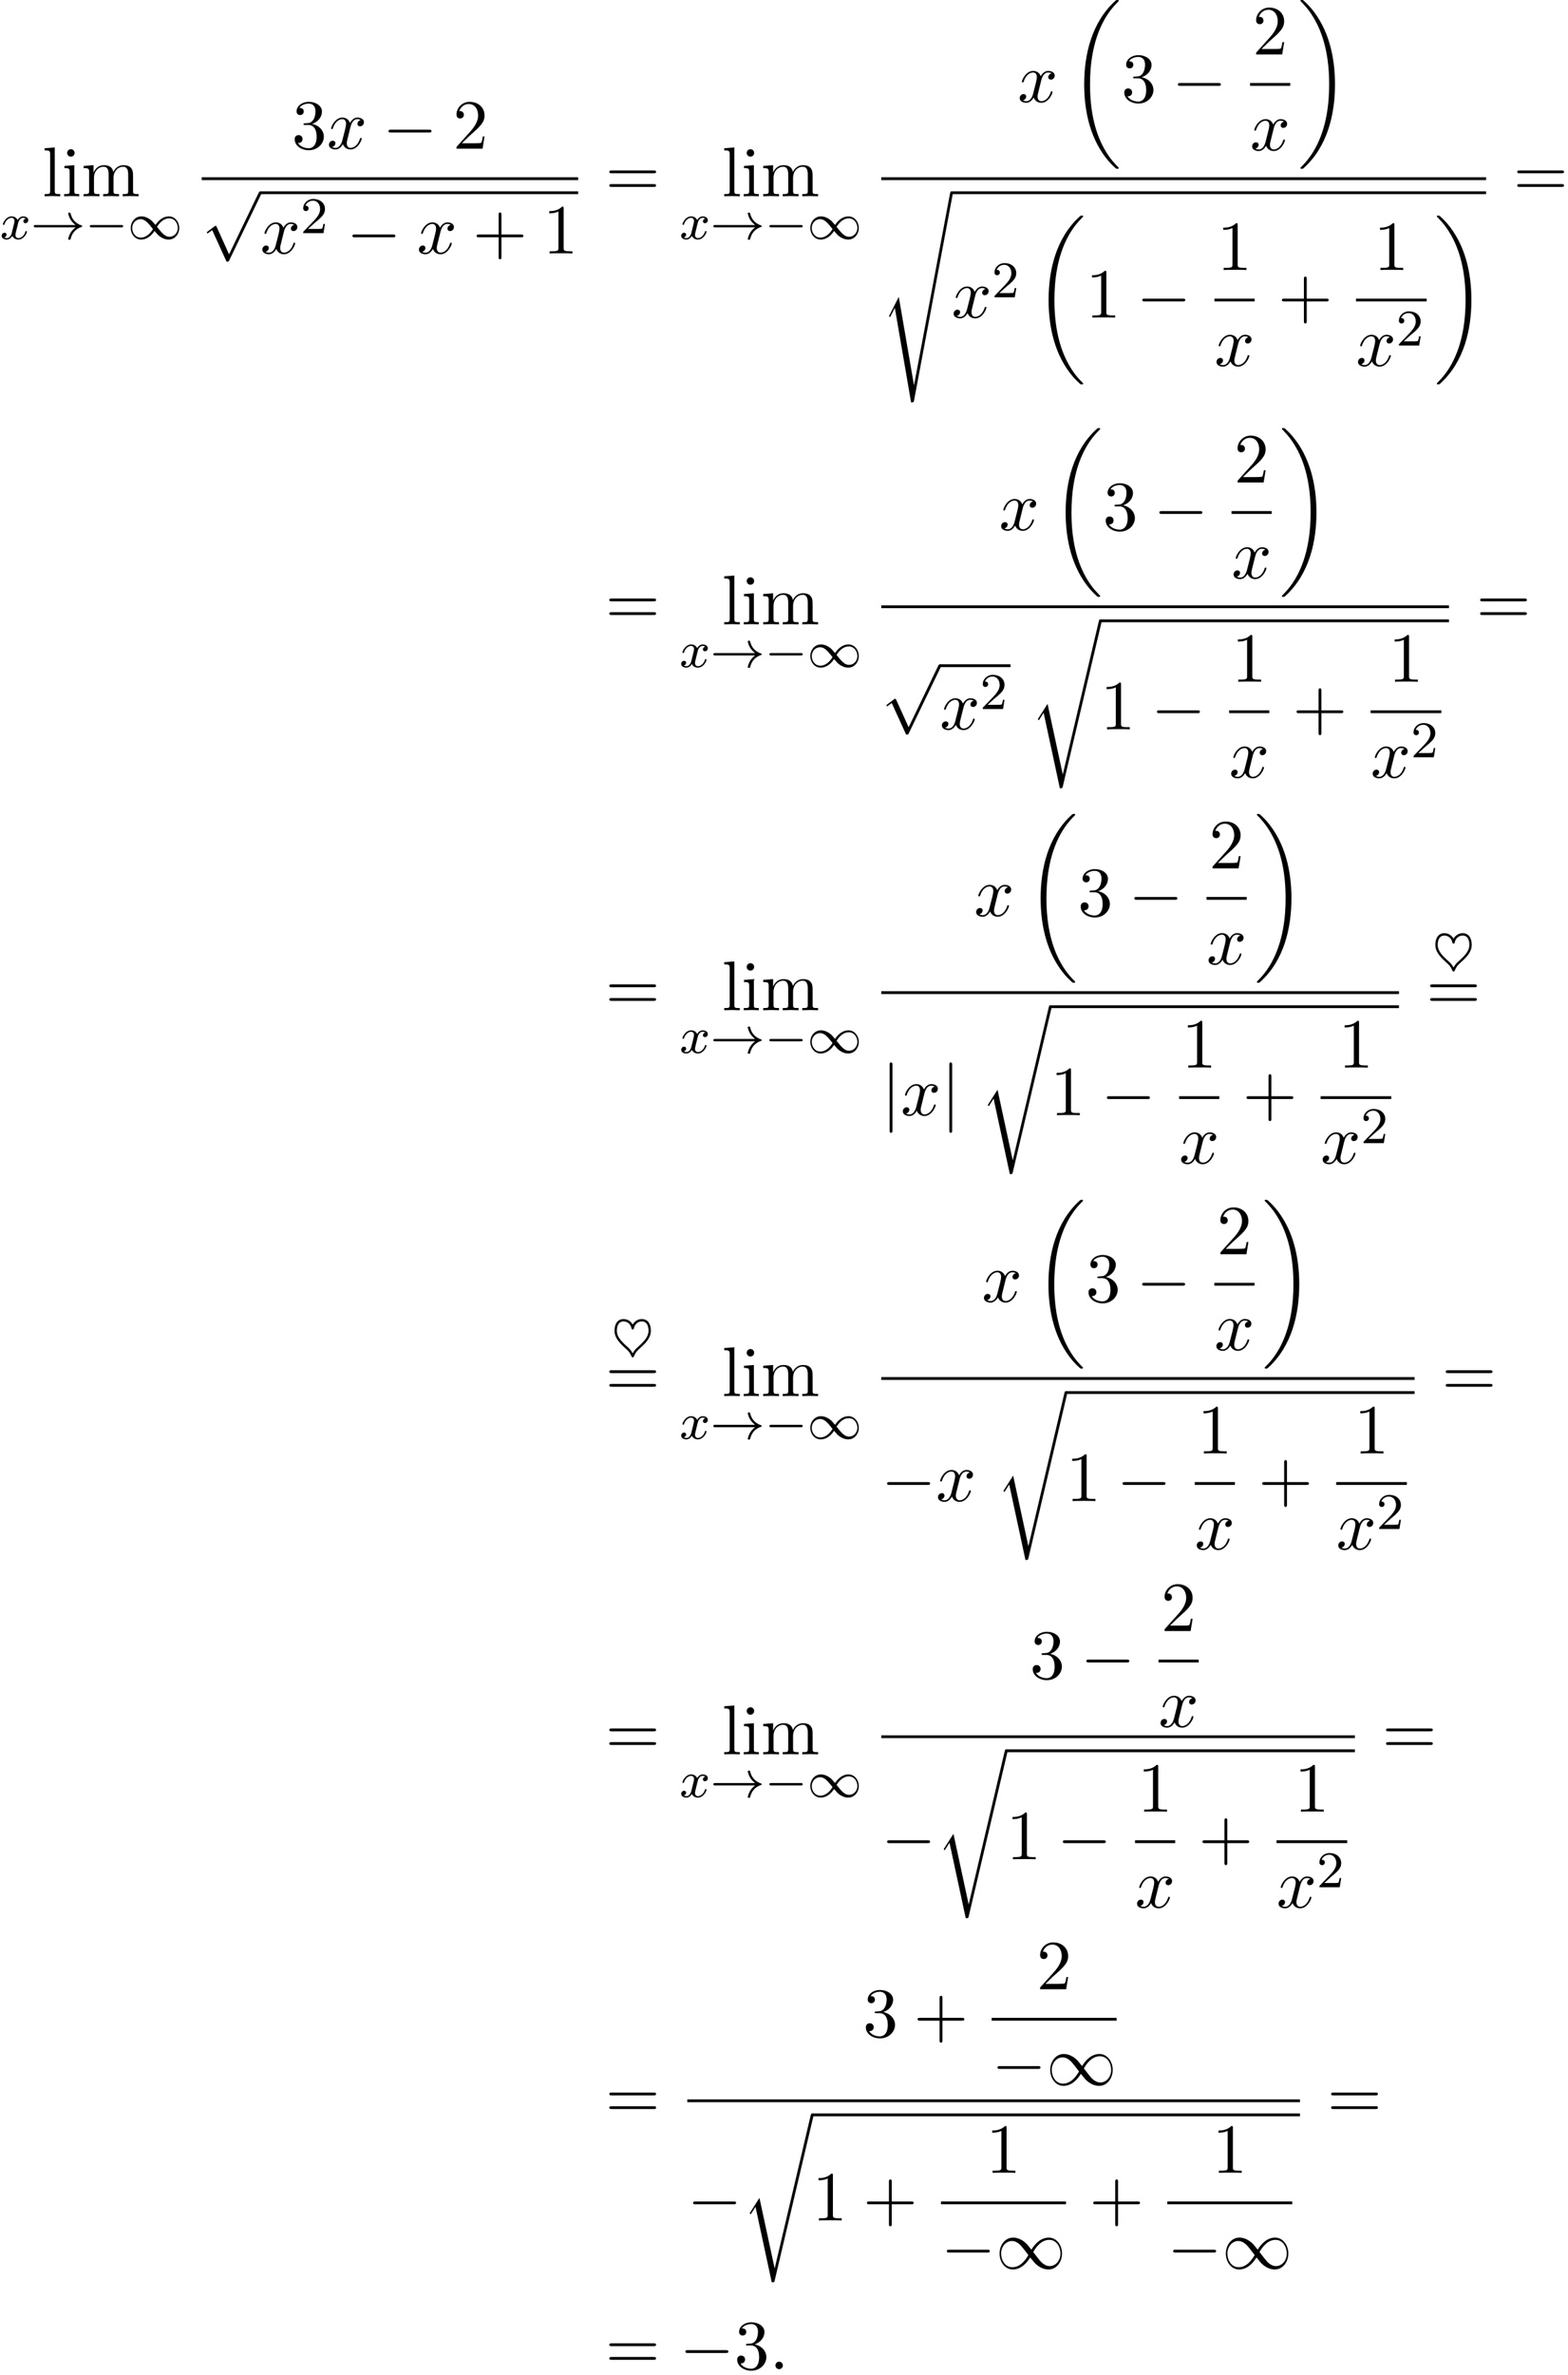 <?xml version='1.0' encoding='UTF-8'?>
<!-- This file was generated by dvisvgm 2.13.3 -->
<svg version='1.1' xmlns='http://www.w3.org/2000/svg' xmlns:xlink='http://www.w3.org/1999/xlink' width='243.333pt' height='368.311pt' viewBox='111.459 69.738 243.333 368.311'>
<defs>
<path id='g0-18' d='M7.636 25.625C7.636 25.582 7.615 25.56 7.593 25.527C7.189 25.124 6.458 24.393 5.727 23.215C3.971 20.4 3.175 16.855 3.175 12.655C3.175 9.72 3.567 5.935 5.367 2.684C6.229 1.135 7.124 .24 7.604-.24C7.636-.273 7.636-.295 7.636-.327C7.636-.436 7.56-.436 7.407-.436S7.233-.436 7.069-.273C3.415 3.055 2.269 8.051 2.269 12.644C2.269 16.931 3.251 21.251 6.022 24.513C6.24 24.764 6.655 25.211 7.102 25.604C7.233 25.735 7.255 25.735 7.407 25.735S7.636 25.735 7.636 25.625Z'/>
<path id='g0-19' d='M5.749 12.655C5.749 8.367 4.767 4.047 1.996 .785C1.778 .535 1.364 .087 .916-.305C.785-.436 .764-.436 .611-.436C.48-.436 .382-.436 .382-.327C.382-.284 .425-.24 .447-.218C.829 .175 1.56 .905 2.291 2.084C4.047 4.898 4.844 8.444 4.844 12.644C4.844 15.578 4.451 19.364 2.651 22.615C1.789 24.164 .884 25.069 .425 25.527C.404 25.56 .382 25.593 .382 25.625C.382 25.735 .48 25.735 .611 25.735C.764 25.735 .785 25.735 .949 25.571C4.604 22.244 5.749 17.247 5.749 12.655Z'/>
<path id='g0-114' d='M5.084 23.585H5.073L2.716 12.655L1.287 14.902C1.211 15 1.211 15.022 1.211 15.033C1.211 15.076 1.353 15.196 1.364 15.207L2.105 14.04L4.625 25.745C4.985 25.745 5.018 25.745 5.084 25.462L11.084 .011C11.105-.065 11.127-.164 11.127-.218C11.127-.338 11.04-.436 10.909-.436C10.735-.436 10.702-.295 10.669-.142L5.084 23.585Z'/>
<path id='g0-115' d='M2.716 15.927L1.276 18.764C1.222 18.873 1.211 18.895 1.211 18.905C1.211 18.949 1.353 19.069 1.364 19.08L2.105 17.64L4.625 32.291C4.964 32.291 5.029 32.291 5.084 32.007L11.127-.218C11.127-.338 11.04-.436 10.909-.436C10.735-.436 10.702-.295 10.669-.109L5.084 29.618H5.073L2.716 15.927Z'/>
<path id='g1-0' d='M5.571-1.809C5.699-1.809 5.874-1.809 5.874-1.993S5.699-2.176 5.571-2.176H1.004C.877-2.176 .701-2.176 .701-1.993S.877-1.809 1.004-1.809H5.571Z'/>
<path id='g1-33' d='M6.958-1.809C6.687-1.61 6.44-1.355 6.249-1.068C5.906-.55 5.818-.04 5.818-.008C5.818 .112 5.93 .112 6.001 .112C6.089 .112 6.161 .112 6.185 .008C6.392-.877 6.902-1.546 7.867-1.873C7.93-1.889 7.994-1.913 7.994-1.993S7.922-2.096 7.89-2.104C6.83-2.463 6.368-3.212 6.201-3.913C6.161-4.073 6.161-4.097 6.001-4.097C5.93-4.097 5.818-4.097 5.818-3.977C5.818-3.961 5.898-3.435 6.249-2.909C6.48-2.574 6.759-2.327 6.958-2.176H.773C.646-2.176 .47-2.176 .47-1.993S.646-1.809 .773-1.809H6.958Z'/>
<path id='g1-49' d='M4.304-2.184C3.834-2.75 3.77-2.813 3.491-3.021C3.124-3.3 2.638-3.515 2.112-3.515C1.14-3.515 .47-2.662 .47-1.714C.47-.781 1.132 .08 2.08 .08C2.734 .08 3.499-.263 4.16-1.251C4.631-.685 4.694-.622 4.973-.414C5.34-.135 5.826 .08 6.352 .08C7.325 .08 7.994-.773 7.994-1.722C7.994-2.654 7.333-3.515 6.384-3.515C5.731-3.515 4.965-3.172 4.304-2.184ZM4.543-1.889C4.846-2.391 5.499-3.212 6.44-3.212C7.293-3.212 7.771-2.439 7.771-1.722C7.771-.948 7.181-.351 6.48-.351S5.308-.933 4.543-1.889ZM3.921-1.546C3.618-1.044 2.965-.223 2.024-.223C1.172-.223 .693-.996 .693-1.714C.693-2.487 1.283-3.084 1.985-3.084S3.156-2.503 3.921-1.546Z'/>
<path id='g1-126' d='M3.292-4.838C3.061-5.284 2.542-5.699 1.881-5.699C.853-5.699 .47-4.806 .47-3.897C.47-2.782 1.267-1.969 2.24-1.092C2.511-.853 2.813-.59 3.061-.008C3.148 .183 3.172 .247 3.292 .247C3.395 .247 3.443 .167 3.467 .12C3.73-.486 3.897-.701 4.328-1.092C5.244-1.905 6.113-2.734 6.113-3.897C6.113-4.854 5.699-5.699 4.702-5.699C4.041-5.699 3.523-5.284 3.292-4.838ZM3.292-.383C3.005-.909 2.758-1.124 2.519-1.347C1.554-2.2 .837-2.925 .837-3.897C.837-4.224 .901-4.623 1.06-4.886C1.219-5.141 1.459-5.332 1.881-5.332C2.216-5.332 2.925-5.157 3.108-4.24C3.132-4.144 3.188-4.073 3.292-4.073C3.443-4.073 3.467-4.192 3.491-4.312C3.595-4.854 4.081-5.332 4.702-5.332C5.181-5.332 5.388-5.085 5.499-4.926C5.746-4.551 5.746-4.009 5.746-3.897C5.746-2.949 5.085-2.248 4.081-1.347C3.81-1.108 3.579-.901 3.292-.383Z'/>
<path id='g5-50' d='M2.248-1.626C2.375-1.745 2.71-2.008 2.837-2.12C3.332-2.574 3.802-3.013 3.802-3.738C3.802-4.686 3.005-5.3 2.008-5.3C1.052-5.3 .422-4.575 .422-3.866C.422-3.475 .733-3.419 .845-3.419C1.012-3.419 1.259-3.539 1.259-3.842C1.259-4.256 .861-4.256 .765-4.256C.996-4.838 1.53-5.037 1.921-5.037C2.662-5.037 3.045-4.407 3.045-3.738C3.045-2.909 2.463-2.303 1.522-1.339L.518-.303C.422-.215 .422-.199 .422 0H3.571L3.802-1.427H3.555C3.531-1.267 3.467-.869 3.371-.717C3.324-.654 2.718-.654 2.59-.654H1.172L2.248-1.626Z'/>
<path id='g3-120' d='M3.993-3.18C3.642-3.092 3.626-2.782 3.626-2.75C3.626-2.574 3.762-2.455 3.937-2.455S4.384-2.59 4.384-2.933C4.384-3.387 3.881-3.515 3.587-3.515C3.212-3.515 2.909-3.252 2.726-2.941C2.55-3.363 2.136-3.515 1.809-3.515C.94-3.515 .454-2.519 .454-2.295C.454-2.224 .51-2.192 .574-2.192C.669-2.192 .685-2.232 .709-2.327C.893-2.909 1.371-3.292 1.785-3.292C2.096-3.292 2.248-3.068 2.248-2.782C2.248-2.622 2.152-2.256 2.088-2C2.032-1.769 1.857-1.06 1.817-.909C1.706-.478 1.419-.143 1.06-.143C1.028-.143 .821-.143 .654-.255C1.02-.343 1.02-.677 1.02-.685C1.02-.869 .877-.98 .701-.98C.486-.98 .255-.797 .255-.494C.255-.128 .646 .08 1.052 .08C1.474 .08 1.769-.239 1.913-.494C2.088-.104 2.455 .08 2.837 .08C3.706 .08 4.184-.917 4.184-1.14C4.184-1.219 4.121-1.243 4.065-1.243C3.969-1.243 3.953-1.188 3.929-1.108C3.77-.574 3.316-.143 2.853-.143C2.59-.143 2.399-.319 2.399-.654C2.399-.813 2.447-.996 2.558-1.443C2.614-1.682 2.79-2.383 2.829-2.534C2.941-2.949 3.22-3.292 3.579-3.292C3.618-3.292 3.826-3.292 3.993-3.18Z'/>
<path id='g6-43' d='M4.462-2.509H7.505C7.658-2.509 7.865-2.509 7.865-2.727S7.658-2.945 7.505-2.945H4.462V-6C4.462-6.153 4.462-6.36 4.244-6.36S4.025-6.153 4.025-6V-2.945H.971C.818-2.945 .611-2.945 .611-2.727S.818-2.509 .971-2.509H4.025V.545C4.025 .698 4.025 .905 4.244 .905S4.462 .698 4.462 .545V-2.509Z'/>
<path id='g6-49' d='M3.207-6.982C3.207-7.244 3.207-7.265 2.956-7.265C2.28-6.567 1.32-6.567 .971-6.567V-6.229C1.189-6.229 1.833-6.229 2.4-6.513V-.862C2.4-.469 2.367-.338 1.385-.338H1.036V0C1.418-.033 2.367-.033 2.804-.033S4.189-.033 4.571 0V-.338H4.222C3.24-.338 3.207-.458 3.207-.862V-6.982Z'/>
<path id='g6-50' d='M1.385-.84L2.542-1.964C4.244-3.469 4.898-4.058 4.898-5.149C4.898-6.393 3.916-7.265 2.585-7.265C1.353-7.265 .545-6.262 .545-5.291C.545-4.68 1.091-4.68 1.124-4.68C1.309-4.68 1.691-4.811 1.691-5.258C1.691-5.542 1.495-5.825 1.113-5.825C1.025-5.825 1.004-5.825 .971-5.815C1.222-6.524 1.811-6.927 2.444-6.927C3.436-6.927 3.905-6.044 3.905-5.149C3.905-4.276 3.36-3.415 2.76-2.738L.665-.404C.545-.284 .545-.262 .545 0H4.593L4.898-1.898H4.625C4.571-1.571 4.495-1.091 4.385-.927C4.309-.84 3.589-.84 3.349-.84H1.385Z'/>
<path id='g6-51' d='M3.164-3.84C4.058-4.135 4.691-4.898 4.691-5.76C4.691-6.655 3.731-7.265 2.684-7.265C1.582-7.265 .753-6.611 .753-5.782C.753-5.422 .993-5.215 1.309-5.215C1.647-5.215 1.865-5.455 1.865-5.771C1.865-6.316 1.353-6.316 1.189-6.316C1.527-6.851 2.247-6.993 2.64-6.993C3.087-6.993 3.687-6.753 3.687-5.771C3.687-5.64 3.665-5.007 3.382-4.527C3.055-4.004 2.684-3.971 2.411-3.96C2.324-3.949 2.062-3.927 1.985-3.927C1.898-3.916 1.822-3.905 1.822-3.796C1.822-3.676 1.898-3.676 2.084-3.676H2.564C3.458-3.676 3.862-2.935 3.862-1.865C3.862-.382 3.109-.065 2.629-.065C2.16-.065 1.342-.251 .96-.895C1.342-.84 1.68-1.08 1.68-1.495C1.68-1.887 1.385-2.105 1.069-2.105C.807-2.105 .458-1.953 .458-1.473C.458-.48 1.473 .24 2.662 .24C3.993 .24 4.985-.753 4.985-1.865C4.985-2.76 4.298-3.611 3.164-3.84Z'/>
<path id='g6-61' d='M7.495-3.567C7.658-3.567 7.865-3.567 7.865-3.785S7.658-4.004 7.505-4.004H.971C.818-4.004 .611-4.004 .611-3.785S.818-3.567 .982-3.567H7.495ZM7.505-1.451C7.658-1.451 7.865-1.451 7.865-1.669S7.658-1.887 7.495-1.887H.982C.818-1.887 .611-1.887 .611-1.669S.818-1.451 .971-1.451H7.505Z'/>
<path id='g6-105' d='M1.931-4.822L.404-4.702V-4.364C1.113-4.364 1.211-4.298 1.211-3.764V-.829C1.211-.338 1.091-.338 .36-.338V0C.709-.011 1.298-.033 1.56-.033C1.942-.033 2.324-.011 2.695 0V-.338C1.975-.338 1.931-.393 1.931-.818V-4.822ZM1.975-6.72C1.975-7.069 1.702-7.298 1.396-7.298C1.058-7.298 .818-7.004 .818-6.72C.818-6.425 1.058-6.142 1.396-6.142C1.702-6.142 1.975-6.371 1.975-6.72Z'/>
<path id='g6-108' d='M1.931-7.571L.36-7.451V-7.113C1.124-7.113 1.211-7.036 1.211-6.502V-.829C1.211-.338 1.091-.338 .36-.338V0C.72-.011 1.298-.033 1.571-.033S2.378-.011 2.782 0V-.338C2.051-.338 1.931-.338 1.931-.829V-7.571Z'/>
<path id='g6-109' d='M1.2-3.753V-.829C1.2-.338 1.08-.338 .349-.338V0C.731-.011 1.287-.033 1.582-.033C1.865-.033 2.433-.011 2.804 0V-.338C2.073-.338 1.953-.338 1.953-.829V-2.836C1.953-3.971 2.727-4.582 3.425-4.582C4.113-4.582 4.233-3.993 4.233-3.371V-.829C4.233-.338 4.113-.338 3.382-.338V0C3.764-.011 4.32-.033 4.615-.033C4.898-.033 5.465-.011 5.836 0V-.338C5.105-.338 4.985-.338 4.985-.829V-2.836C4.985-3.971 5.76-4.582 6.458-4.582C7.145-4.582 7.265-3.993 7.265-3.371V-.829C7.265-.338 7.145-.338 6.415-.338V0C6.796-.011 7.353-.033 7.647-.033C7.931-.033 8.498-.011 8.869 0V-.338C8.302-.338 8.029-.338 8.018-.665V-2.749C8.018-3.687 8.018-4.025 7.68-4.418C7.527-4.604 7.167-4.822 6.535-4.822C5.618-4.822 5.138-4.167 4.953-3.753C4.8-4.702 3.993-4.822 3.502-4.822C2.705-4.822 2.193-4.353 1.887-3.676V-4.822L.349-4.702V-4.364C1.113-4.364 1.2-4.287 1.2-3.753Z'/>
<path id='g2-0' d='M7.189-2.509C7.375-2.509 7.571-2.509 7.571-2.727S7.375-2.945 7.189-2.945H1.287C1.102-2.945 .905-2.945 .905-2.727S1.102-2.509 1.287-2.509H7.189Z'/>
<path id='g2-49' d='M5.542-2.956C4.953-3.698 4.822-3.862 4.484-4.135C3.873-4.625 3.262-4.822 2.705-4.822C1.429-4.822 .6-3.622 .6-2.345C.6-1.091 1.407 .12 2.662 .12S4.822-.873 5.356-1.745C5.945-1.004 6.076-.84 6.415-.567C7.025-.076 7.636 .12 8.193 .12C9.469 .12 10.298-1.08 10.298-2.356C10.298-3.611 9.491-4.822 8.236-4.822S6.076-3.829 5.542-2.956ZM5.825-2.585C6.273-3.371 7.08-4.473 8.313-4.473C9.469-4.473 10.058-3.338 10.058-2.356C10.058-1.287 9.327-.404 8.367-.404C7.735-.404 7.244-.862 7.015-1.091C6.742-1.385 6.491-1.724 5.825-2.585ZM5.073-2.116C4.625-1.331 3.818-.229 2.585-.229C1.429-.229 .84-1.364 .84-2.345C.84-3.415 1.571-4.298 2.531-4.298C3.164-4.298 3.655-3.84 3.884-3.611C4.156-3.316 4.407-2.978 5.073-2.116Z'/>
<path id='g2-106' d='M1.735-7.789C1.735-7.985 1.735-8.182 1.516-8.182S1.298-7.985 1.298-7.789V2.335C1.298 2.531 1.298 2.727 1.516 2.727S1.735 2.531 1.735 2.335V-7.789Z'/>
<path id='g2-112' d='M4.244 9.327L2.324 5.084C2.247 4.909 2.193 4.909 2.16 4.909C2.149 4.909 2.095 4.909 1.975 4.996L.938 5.782C.796 5.891 .796 5.924 .796 5.956C.796 6.011 .829 6.076 .905 6.076C.971 6.076 1.156 5.924 1.276 5.836C1.342 5.782 1.505 5.662 1.625 5.575L3.775 10.298C3.851 10.473 3.905 10.473 4.004 10.473C4.167 10.473 4.2 10.407 4.276 10.255L9.229 0C9.305-.153 9.305-.196 9.305-.218C9.305-.327 9.218-.436 9.087-.436C9-.436 8.924-.382 8.836-.207L4.244 9.327Z'/>
<path id='g4-58' d='M2.095-.578C2.095-.895 1.833-1.156 1.516-1.156S.938-.895 .938-.578S1.2 0 1.516 0S2.095-.262 2.095-.578Z'/>
<path id='g4-120' d='M3.644-3.295C3.709-3.578 3.96-4.582 4.724-4.582C4.778-4.582 5.04-4.582 5.269-4.44C4.964-4.385 4.745-4.113 4.745-3.851C4.745-3.676 4.865-3.469 5.16-3.469C5.4-3.469 5.749-3.665 5.749-4.102C5.749-4.669 5.105-4.822 4.735-4.822C4.102-4.822 3.72-4.244 3.589-3.993C3.316-4.713 2.727-4.822 2.411-4.822C1.276-4.822 .655-3.415 .655-3.142C.655-3.033 .764-3.033 .785-3.033C.873-3.033 .905-3.055 .927-3.153C1.298-4.309 2.018-4.582 2.389-4.582C2.596-4.582 2.978-4.484 2.978-3.851C2.978-3.513 2.793-2.782 2.389-1.255C2.215-.578 1.833-.12 1.353-.12C1.287-.12 1.036-.12 .807-.262C1.08-.316 1.32-.545 1.32-.851C1.32-1.145 1.08-1.233 .916-1.233C.589-1.233 .316-.949 .316-.6C.316-.098 .862 .12 1.342 .12C2.062 .12 2.455-.644 2.487-.709C2.618-.305 3.011 .12 3.665 .12C4.789 .12 5.411-1.287 5.411-1.56C5.411-1.669 5.313-1.669 5.28-1.669C5.182-1.669 5.16-1.625 5.138-1.549C4.778-.382 4.036-.12 3.687-.12C3.262-.12 3.087-.469 3.087-.84C3.087-1.08 3.153-1.32 3.273-1.8L3.644-3.295Z'/>
</defs>
<g id='page1'>
<use x='118.028' y='100.175' xlink:href='#g6-108'/>
<use x='121.059' y='100.175' xlink:href='#g6-105'/>
<use x='124.089' y='100.175' xlink:href='#g6-109'/>
<use x='111.459' y='106.809' xlink:href='#g3-120'/>
<use x='116.226' y='106.809' xlink:href='#g1-33'/>
<use x='124.694' y='106.809' xlink:href='#g1-0'/>
<use x='131.281' y='106.809' xlink:href='#g1-49'/>
<use x='156.731' y='92.795' xlink:href='#g6-51'/>
<use x='162.186' y='92.795' xlink:href='#g4-120'/>
<use x='170.845' y='92.795' xlink:href='#g2-0'/>
<use x='181.754' y='92.795' xlink:href='#g6-50'/>
<rect x='142.763' y='97.23' height='.436' width='58.414'/>
<use x='142.763' y='99.848' xlink:href='#g2-112'/>
<rect x='151.854' y='99.411' height='.436' width='49.323'/>
<use x='151.854' y='109.046' xlink:href='#g4-120'/>
<use x='158.089' y='105.895' xlink:href='#g5-50'/>
<use x='165.245' y='109.046' xlink:href='#g2-0'/>
<use x='176.154' y='109.046' xlink:href='#g4-120'/>
<use x='184.813' y='109.046' xlink:href='#g6-43'/>
<use x='195.722' y='109.046' xlink:href='#g6-49'/>
<use x='205.403' y='100.175' xlink:href='#g6-61'/>
<use x='223.487' y='100.175' xlink:href='#g6-108'/>
<use x='226.517' y='100.175' xlink:href='#g6-105'/>
<use x='229.548' y='100.175' xlink:href='#g6-109'/>
<use x='216.918' y='106.809' xlink:href='#g3-120'/>
<use x='221.685' y='106.809' xlink:href='#g1-33'/>
<use x='230.153' y='106.809' xlink:href='#g1-0'/>
<use x='236.74' y='106.809' xlink:href='#g1-49'/>
<use x='269.388' y='85.557' xlink:href='#g4-120'/>
<use x='277.441' y='70.175' xlink:href='#g0-18'/>
<use x='285.471' y='85.557' xlink:href='#g6-51'/>
<use x='293.35' y='85.557' xlink:href='#g2-0'/>
<use x='305.845' y='78.177' xlink:href='#g6-50'/>
<rect x='305.455' y='82.611' height='.436' width='6.235'/>
<use x='305.455' y='93.04' xlink:href='#g4-120'/>
<use x='312.885' y='70.175' xlink:href='#g0-19'/>
<rect x='248.222' y='97.23' height='.436' width='93.86'/>
<use x='248.222' y='99.848' xlink:href='#g0-115'/>
<rect x='259.131' y='99.411' height='.436' width='82.951'/>
<use x='259.131' y='118.993' xlink:href='#g4-120'/>
<use x='265.366' y='115.842' xlink:href='#g5-50'/>
<use x='271.916' y='103.611' xlink:href='#g0-18'/>
<use x='279.946' y='118.993' xlink:href='#g6-49'/>
<use x='287.825' y='118.993' xlink:href='#g2-0'/>
<use x='300.32' y='111.613' xlink:href='#g6-49'/>
<rect x='299.93' y='116.048' height='.436' width='6.235'/>
<use x='299.93' y='126.476' xlink:href='#g4-120'/>
<use x='309.784' y='118.993' xlink:href='#g6-43'/>
<use x='324.645' y='111.613' xlink:href='#g6-49'/>
<rect x='321.889' y='116.048' height='.436' width='10.967'/>
<use x='321.889' y='126.476' xlink:href='#g4-120'/>
<use x='328.124' y='123.325' xlink:href='#g5-50'/>
<use x='334.052' y='103.611' xlink:href='#g0-19'/>
<use x='346.308' y='100.175' xlink:href='#g6-61'/>
<use x='205.403' y='166.561' xlink:href='#g6-61'/>
<use x='223.487' y='166.561' xlink:href='#g6-108'/>
<use x='226.517' y='166.561' xlink:href='#g6-105'/>
<use x='229.548' y='166.561' xlink:href='#g6-109'/>
<use x='216.918' y='173.194' xlink:href='#g3-120'/>
<use x='221.685' y='173.194' xlink:href='#g1-33'/>
<use x='230.153' y='173.194' xlink:href='#g1-0'/>
<use x='236.74' y='173.194' xlink:href='#g1-49'/>
<use x='266.509' y='151.942' xlink:href='#g4-120'/>
<use x='274.562' y='136.56' xlink:href='#g0-18'/>
<use x='282.593' y='151.942' xlink:href='#g6-51'/>
<use x='290.471' y='151.942' xlink:href='#g2-0'/>
<use x='302.966' y='144.562' xlink:href='#g6-50'/>
<rect x='302.576' y='148.997' height='.436' width='6.235'/>
<use x='302.576' y='159.425' xlink:href='#g4-120'/>
<use x='310.006' y='136.56' xlink:href='#g0-19'/>
<rect x='248.222' y='163.615' height='.436' width='88.103'/>
<use x='248.222' y='173.189' xlink:href='#g2-112'/>
<rect x='257.313' y='172.753' height='.436' width='10.967'/>
<use x='257.313' y='182.842' xlink:href='#g4-120'/>
<use x='263.547' y='179.691' xlink:href='#g5-50'/>
<use x='271.31' y='166.233' xlink:href='#g0-114'/>
<rect x='282.219' y='165.797' height='.436' width='54.105'/>
<use x='282.219' y='182.842' xlink:href='#g6-49'/>
<use x='290.098' y='182.842' xlink:href='#g2-0'/>
<use x='302.593' y='175.462' xlink:href='#g6-49'/>
<rect x='302.202' y='179.897' height='.436' width='6.235'/>
<use x='302.202' y='190.326' xlink:href='#g4-120'/>
<use x='312.057' y='182.842' xlink:href='#g6-43'/>
<use x='326.918' y='175.462' xlink:href='#g6-49'/>
<rect x='324.162' y='179.897' height='.436' width='10.967'/>
<use x='324.162' y='190.326' xlink:href='#g4-120'/>
<use x='330.396' y='187.174' xlink:href='#g5-50'/>
<use x='340.55' y='166.561' xlink:href='#g6-61'/>
<use x='205.403' y='226.401' xlink:href='#g6-61'/>
<use x='223.487' y='226.401' xlink:href='#g6-108'/>
<use x='226.517' y='226.401' xlink:href='#g6-105'/>
<use x='229.548' y='226.401' xlink:href='#g6-109'/>
<use x='216.918' y='233.034' xlink:href='#g3-120'/>
<use x='221.685' y='233.034' xlink:href='#g1-33'/>
<use x='230.153' y='233.034' xlink:href='#g1-0'/>
<use x='236.74' y='233.034' xlink:href='#g1-49'/>
<use x='262.628' y='211.782' xlink:href='#g4-120'/>
<use x='270.681' y='196.4' xlink:href='#g0-18'/>
<use x='278.711' y='211.782' xlink:href='#g6-51'/>
<use x='286.59' y='211.782' xlink:href='#g2-0'/>
<use x='299.085' y='204.402' xlink:href='#g6-50'/>
<rect x='298.695' y='208.837' height='.436' width='6.235'/>
<use x='298.695' y='219.265' xlink:href='#g4-120'/>
<use x='306.125' y='196.4' xlink:href='#g0-19'/>
<rect x='248.222' y='223.455' height='.436' width='80.34'/>
<use x='248.222' y='242.683' xlink:href='#g2-106'/>
<use x='251.252' y='242.683' xlink:href='#g4-120'/>
<use x='257.487' y='242.683' xlink:href='#g2-106'/>
<use x='263.547' y='226.073' xlink:href='#g0-114'/>
<rect x='274.456' y='225.637' height='.436' width='54.105'/>
<use x='274.456' y='242.683' xlink:href='#g6-49'/>
<use x='282.335' y='242.683' xlink:href='#g2-0'/>
<use x='294.83' y='235.302' xlink:href='#g6-49'/>
<rect x='294.44' y='239.737' height='.436' width='6.235'/>
<use x='294.44' y='250.166' xlink:href='#g4-120'/>
<use x='304.294' y='242.683' xlink:href='#g6-43'/>
<use x='319.155' y='235.302' xlink:href='#g6-49'/>
<rect x='316.399' y='239.737' height='.436' width='10.967'/>
<use x='316.399' y='250.166' xlink:href='#g4-120'/>
<use x='322.634' y='247.014' xlink:href='#g5-50'/>
<use x='333.737' y='220.153' xlink:href='#g1-126'/>
<use x='332.787' y='226.401' xlink:href='#g6-61'/>
<use x='206.352' y='279.993' xlink:href='#g1-126'/>
<use x='205.403' y='286.241' xlink:href='#g6-61'/>
<use x='223.487' y='286.241' xlink:href='#g6-108'/>
<use x='226.517' y='286.241' xlink:href='#g6-105'/>
<use x='229.548' y='286.241' xlink:href='#g6-109'/>
<use x='216.918' y='292.874' xlink:href='#g3-120'/>
<use x='221.685' y='292.874' xlink:href='#g1-33'/>
<use x='230.153' y='292.874' xlink:href='#g1-0'/>
<use x='236.74' y='292.874' xlink:href='#g1-49'/>
<use x='263.84' y='271.622' xlink:href='#g4-120'/>
<use x='271.893' y='256.24' xlink:href='#g0-18'/>
<use x='279.923' y='271.622' xlink:href='#g6-51'/>
<use x='287.802' y='271.622' xlink:href='#g2-0'/>
<use x='300.297' y='264.242' xlink:href='#g6-50'/>
<rect x='299.907' y='268.677' height='.436' width='6.235'/>
<use x='299.907' y='279.105' xlink:href='#g4-120'/>
<use x='307.337' y='256.24' xlink:href='#g0-19'/>
<rect x='248.222' y='283.295' height='.436' width='82.764'/>
<use x='248.222' y='302.523' xlink:href='#g2-0'/>
<use x='256.706' y='302.523' xlink:href='#g4-120'/>
<use x='265.972' y='285.913' xlink:href='#g0-114'/>
<rect x='276.881' y='285.477' height='.436' width='54.105'/>
<use x='276.881' y='302.523' xlink:href='#g6-49'/>
<use x='284.759' y='302.523' xlink:href='#g2-0'/>
<use x='297.254' y='295.142' xlink:href='#g6-49'/>
<rect x='296.864' y='299.577' height='.436' width='6.235'/>
<use x='296.864' y='310.006' xlink:href='#g4-120'/>
<use x='306.719' y='302.523' xlink:href='#g6-43'/>
<use x='321.58' y='295.142' xlink:href='#g6-49'/>
<rect x='318.823' y='299.577' height='.436' width='10.967'/>
<use x='318.823' y='310.006' xlink:href='#g4-120'/>
<use x='325.058' y='306.854' xlink:href='#g5-50'/>
<use x='335.212' y='286.241' xlink:href='#g6-61'/>
<use x='205.403' y='341.792' xlink:href='#g6-61'/>
<use x='223.487' y='341.792' xlink:href='#g6-108'/>
<use x='226.517' y='341.792' xlink:href='#g6-105'/>
<use x='229.548' y='341.792' xlink:href='#g6-109'/>
<use x='216.918' y='348.426' xlink:href='#g3-120'/>
<use x='221.685' y='348.426' xlink:href='#g1-33'/>
<use x='230.153' y='348.426' xlink:href='#g1-0'/>
<use x='236.74' y='348.426' xlink:href='#g1-49'/>
<use x='271.264' y='330.054' xlink:href='#g6-51'/>
<use x='279.143' y='330.054' xlink:href='#g2-0'/>
<use x='291.638' y='322.674' xlink:href='#g6-50'/>
<rect x='291.248' y='327.109' height='.436' width='6.235'/>
<use x='291.248' y='337.538' xlink:href='#g4-120'/>
<rect x='248.222' y='338.847' height='.436' width='73.499'/>
<use x='248.222' y='358.074' xlink:href='#g2-0'/>
<use x='256.706' y='341.465' xlink:href='#g0-114'/>
<rect x='267.616' y='341.028' height='.436' width='54.105'/>
<use x='267.616' y='358.074' xlink:href='#g6-49'/>
<use x='275.494' y='358.074' xlink:href='#g2-0'/>
<use x='287.989' y='350.694' xlink:href='#g6-49'/>
<rect x='287.599' y='355.128' height='.436' width='6.235'/>
<use x='287.599' y='365.557' xlink:href='#g4-120'/>
<use x='297.454' y='358.074' xlink:href='#g6-43'/>
<use x='312.314' y='350.694' xlink:href='#g6-49'/>
<rect x='309.558' y='355.128' height='.436' width='10.967'/>
<use x='309.558' y='365.557' xlink:href='#g4-120'/>
<use x='315.793' y='362.406' xlink:href='#g5-50'/>
<use x='325.947' y='341.792' xlink:href='#g6-61'/>
<use x='205.403' y='398.253' xlink:href='#g6-61'/>
<use x='245.369' y='385.606' xlink:href='#g6-51'/>
<use x='253.248' y='385.606' xlink:href='#g6-43'/>
<use x='272.323' y='378.226' xlink:href='#g6-50'/>
<rect x='265.353' y='382.66' height='.436' width='19.394'/>
<use x='265.353' y='393.089' xlink:href='#g2-0'/>
<use x='273.838' y='393.089' xlink:href='#g2-49'/>
<rect x='218.113' y='395.307' height='.436' width='95.085'/>
<use x='218.113' y='414.08' xlink:href='#g2-0'/>
<use x='226.598' y='397.925' xlink:href='#g0-114'/>
<rect x='237.507' y='397.489' height='.436' width='75.691'/>
<use x='237.507' y='414.08' xlink:href='#g6-49'/>
<use x='245.386' y='414.08' xlink:href='#g6-43'/>
<use x='264.46' y='406.7' xlink:href='#g6-49'/>
<rect x='257.491' y='411.134' height='.436' width='19.394'/>
<use x='257.491' y='421.563' xlink:href='#g2-0'/>
<use x='265.976' y='421.563' xlink:href='#g2-49'/>
<use x='280.504' y='414.08' xlink:href='#g6-43'/>
<use x='299.579' y='406.7' xlink:href='#g6-49'/>
<rect x='292.609' y='411.134' height='.436' width='19.394'/>
<use x='292.609' y='421.563' xlink:href='#g2-0'/>
<use x='301.094' y='421.563' xlink:href='#g2-49'/>
<use x='317.424' y='398.253' xlink:href='#g6-61'/>
<use x='205.403' y='437.14' xlink:href='#g6-61'/>
<use x='216.918' y='437.14' xlink:href='#g2-0'/>
<use x='225.403' y='437.14' xlink:href='#g6-51'/>
<use x='230.857' y='437.14' xlink:href='#g4-58'/>
</g>
</svg><!--Rendered by QuickLaTeX.com-->
